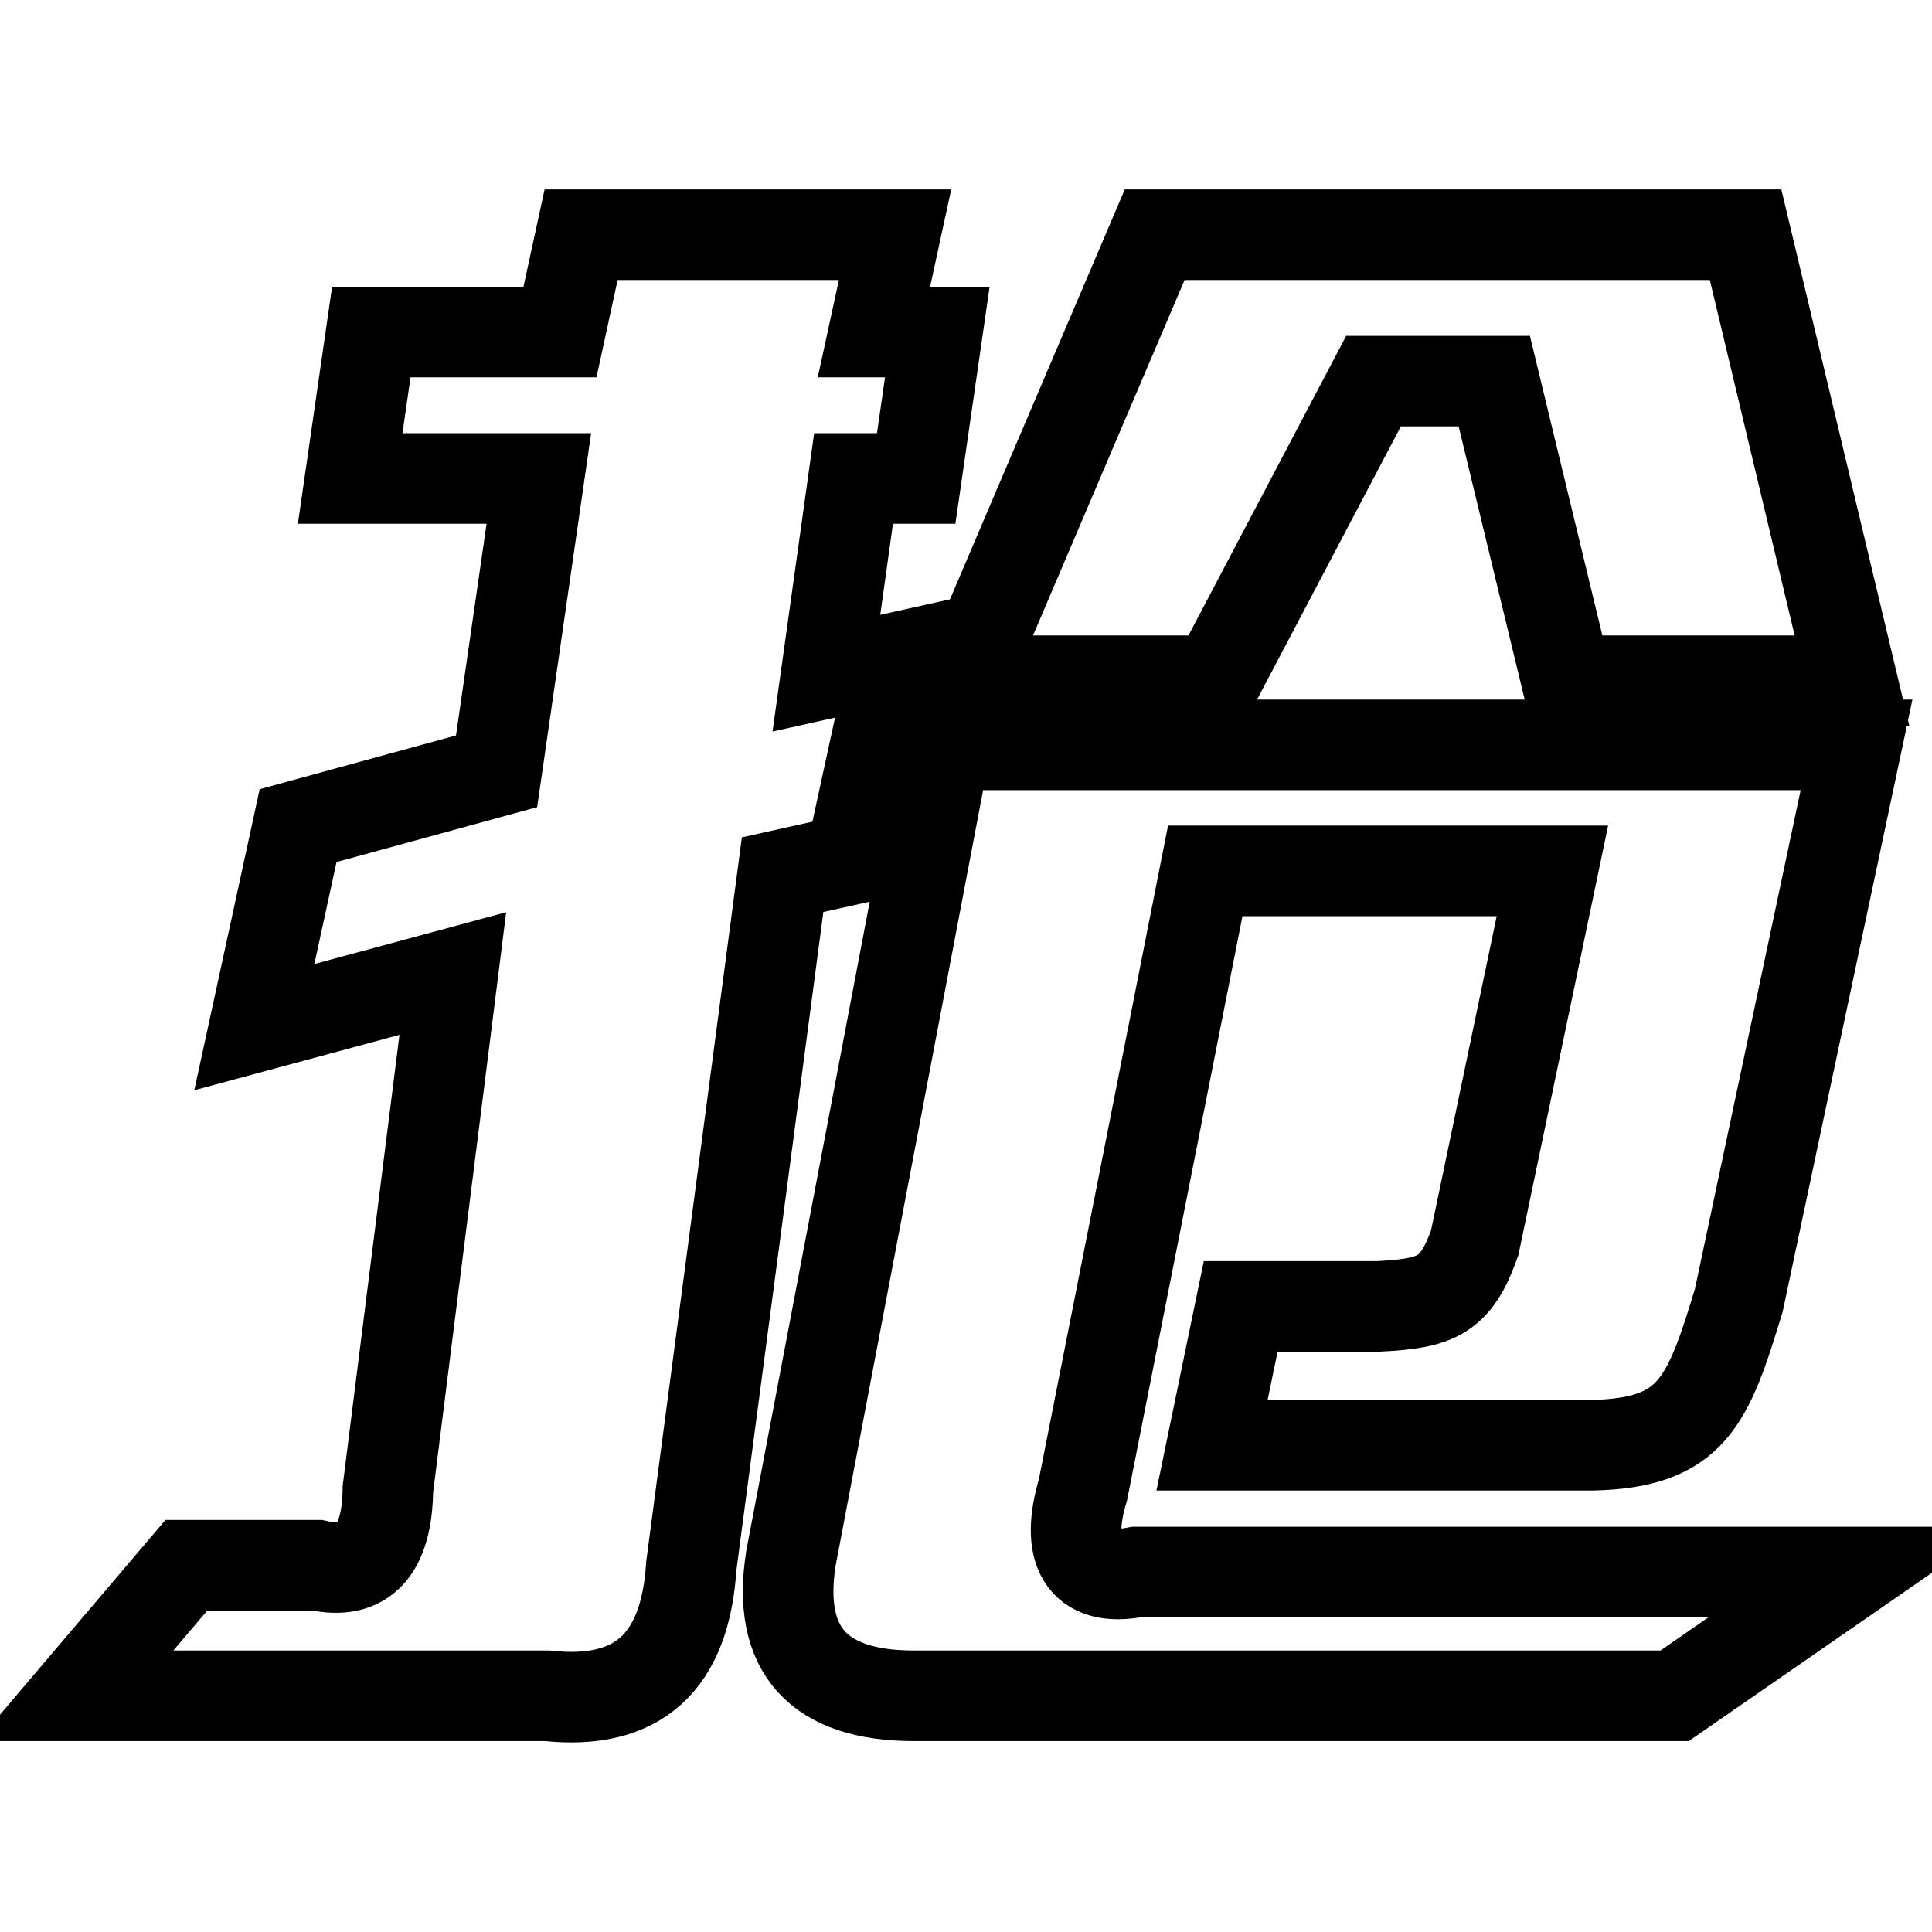 <?xml version="1.0" encoding="utf-8"?>
<!-- Svg Vector Icons : http://www.onlinewebfonts.com/icon -->
<!DOCTYPE svg PUBLIC "-//W3C//DTD SVG 1.1//EN" "http://www.w3.org/Graphics/SVG/1.1/DTD/svg11.dtd">
<svg version="1.1" xmlns="http://www.w3.org/2000/svg" xmlns:xlink="http://www.w3.org/1999/xlink" x="0px" y="0px" viewBox="0 0 256 256" enable-background="new 0 0 256 256" xml:space="preserve">
<g> <path stroke-width="12" fill-opacity="0" stroke="#000000"  d="M164.4,173.1l-3.8,18.4H211c13.2-0.3,15.3-5.7,19.4-19.2L246,98.7H125.3l-20.5,107.8 c-1.9,12.1,3.6,18.2,16.3,18.2h100.8l23.7-16.4h-95c-7.2,1.4-9.5-2.9-7.1-10.9l16.2-82h46l-10.3,49.3c-2.5,7-5,8-12.7,8.4 L164.4,173.1L164.4,173.1z M103.7,115.9l9-2l5.8-26.7l-9,2l3.6-25.8h8.3l2.8-19.4h-8.4l2.8-12.9H77L74.2,44h-25l-2.8,19.4h25 l-5.6,38.8l-26.3,7.2l-5.8,26.7l26.3-7.1l-8.6,68.3c-0.1,8.1-3.2,11.5-9.4,10.1H24.7L10,224.7h62.5c12,1.3,18.3-4.4,19.1-17.2 L103.7,115.9z M153,31.1l-25.2,59.1h33.3l20.9-39.7H198l9.6,39.7h37.8l-14.1-59.1H153z"/></g>
</svg>